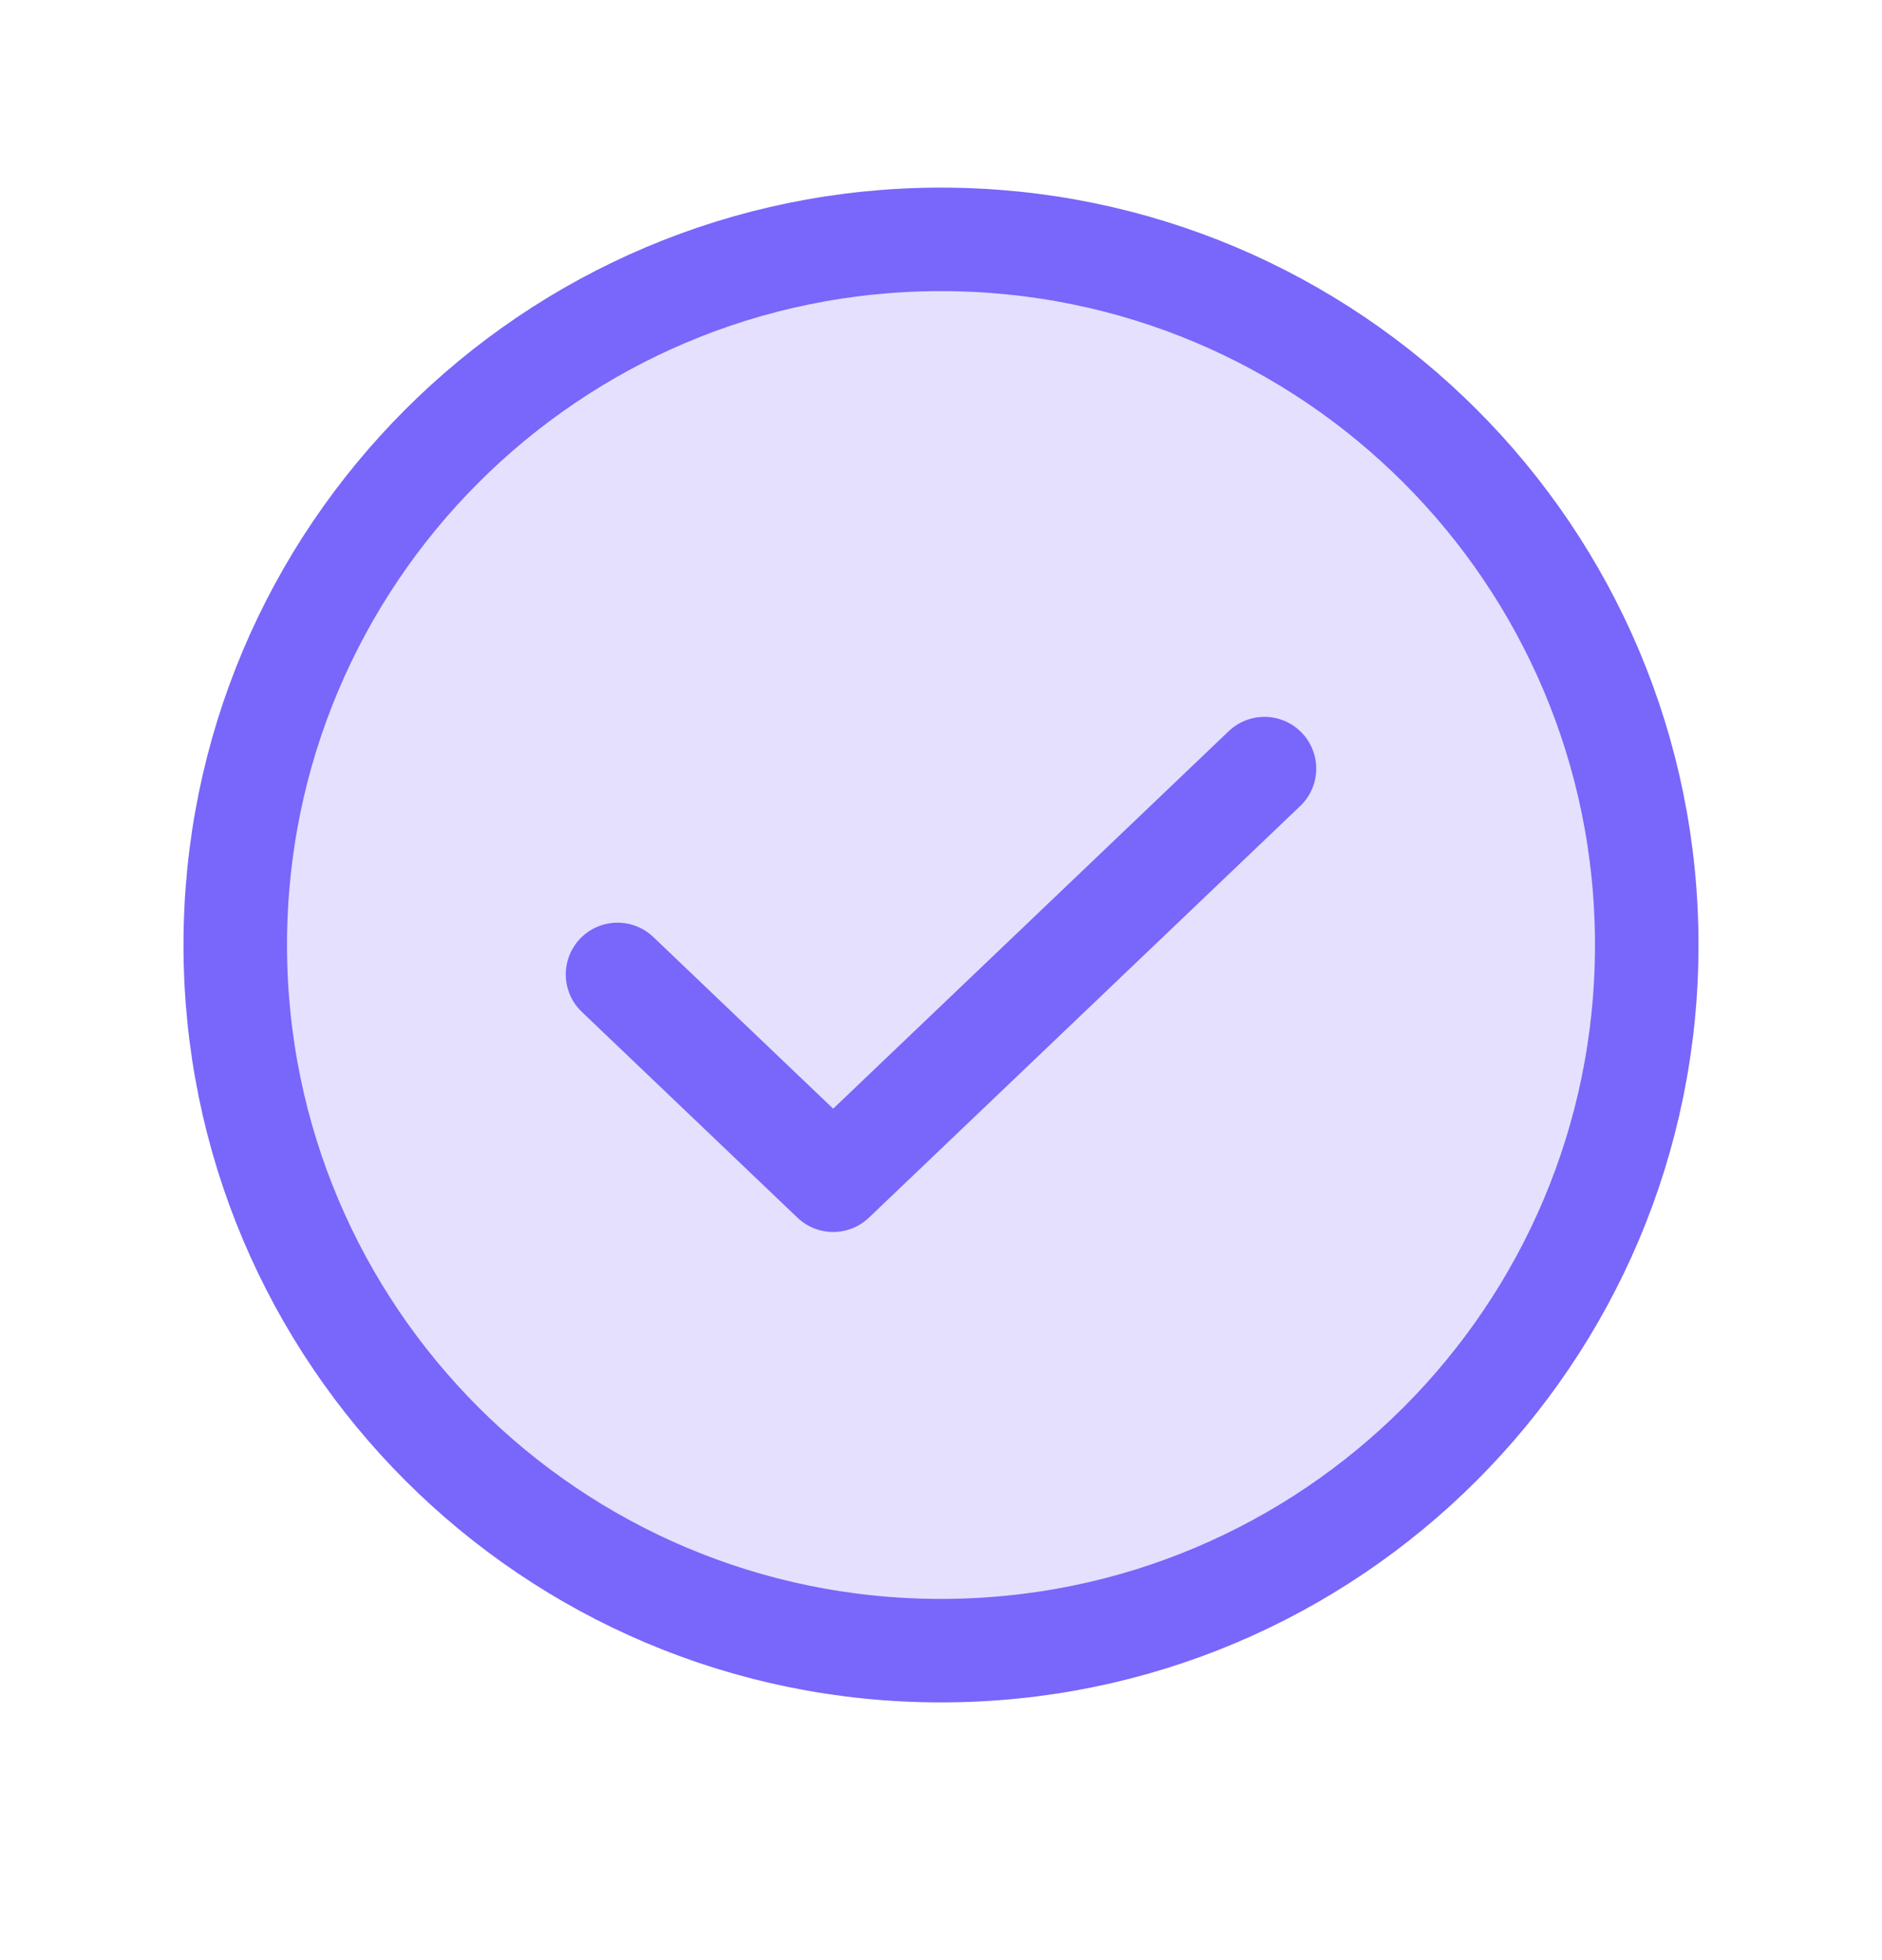 <svg fill="none" height="25" viewBox="0 0 24 25" width="24" xmlns="http://www.w3.org/2000/svg"><path d="m12 21.053c4.971 0 9-4.029 9-9 0-4.971-4.029-9-9-9-4.971 0-9 4.029-9 9 0 4.971 4.029 9 9 9z" fill="#7966fa" opacity=".2"/><g stroke="#7966fa" stroke-linecap="round" stroke-linejoin="round" stroke-width="1.32"><path d="m16.125 9.803-5.5 5.25-2.75-2.625"/><path d="m12 21.053c4.971 0 9-4.029 9-9 0-4.971-4.029-9-9-9-4.971 0-9 4.029-9 9 0 4.971 4.029 9 9 9z"/></g></svg>